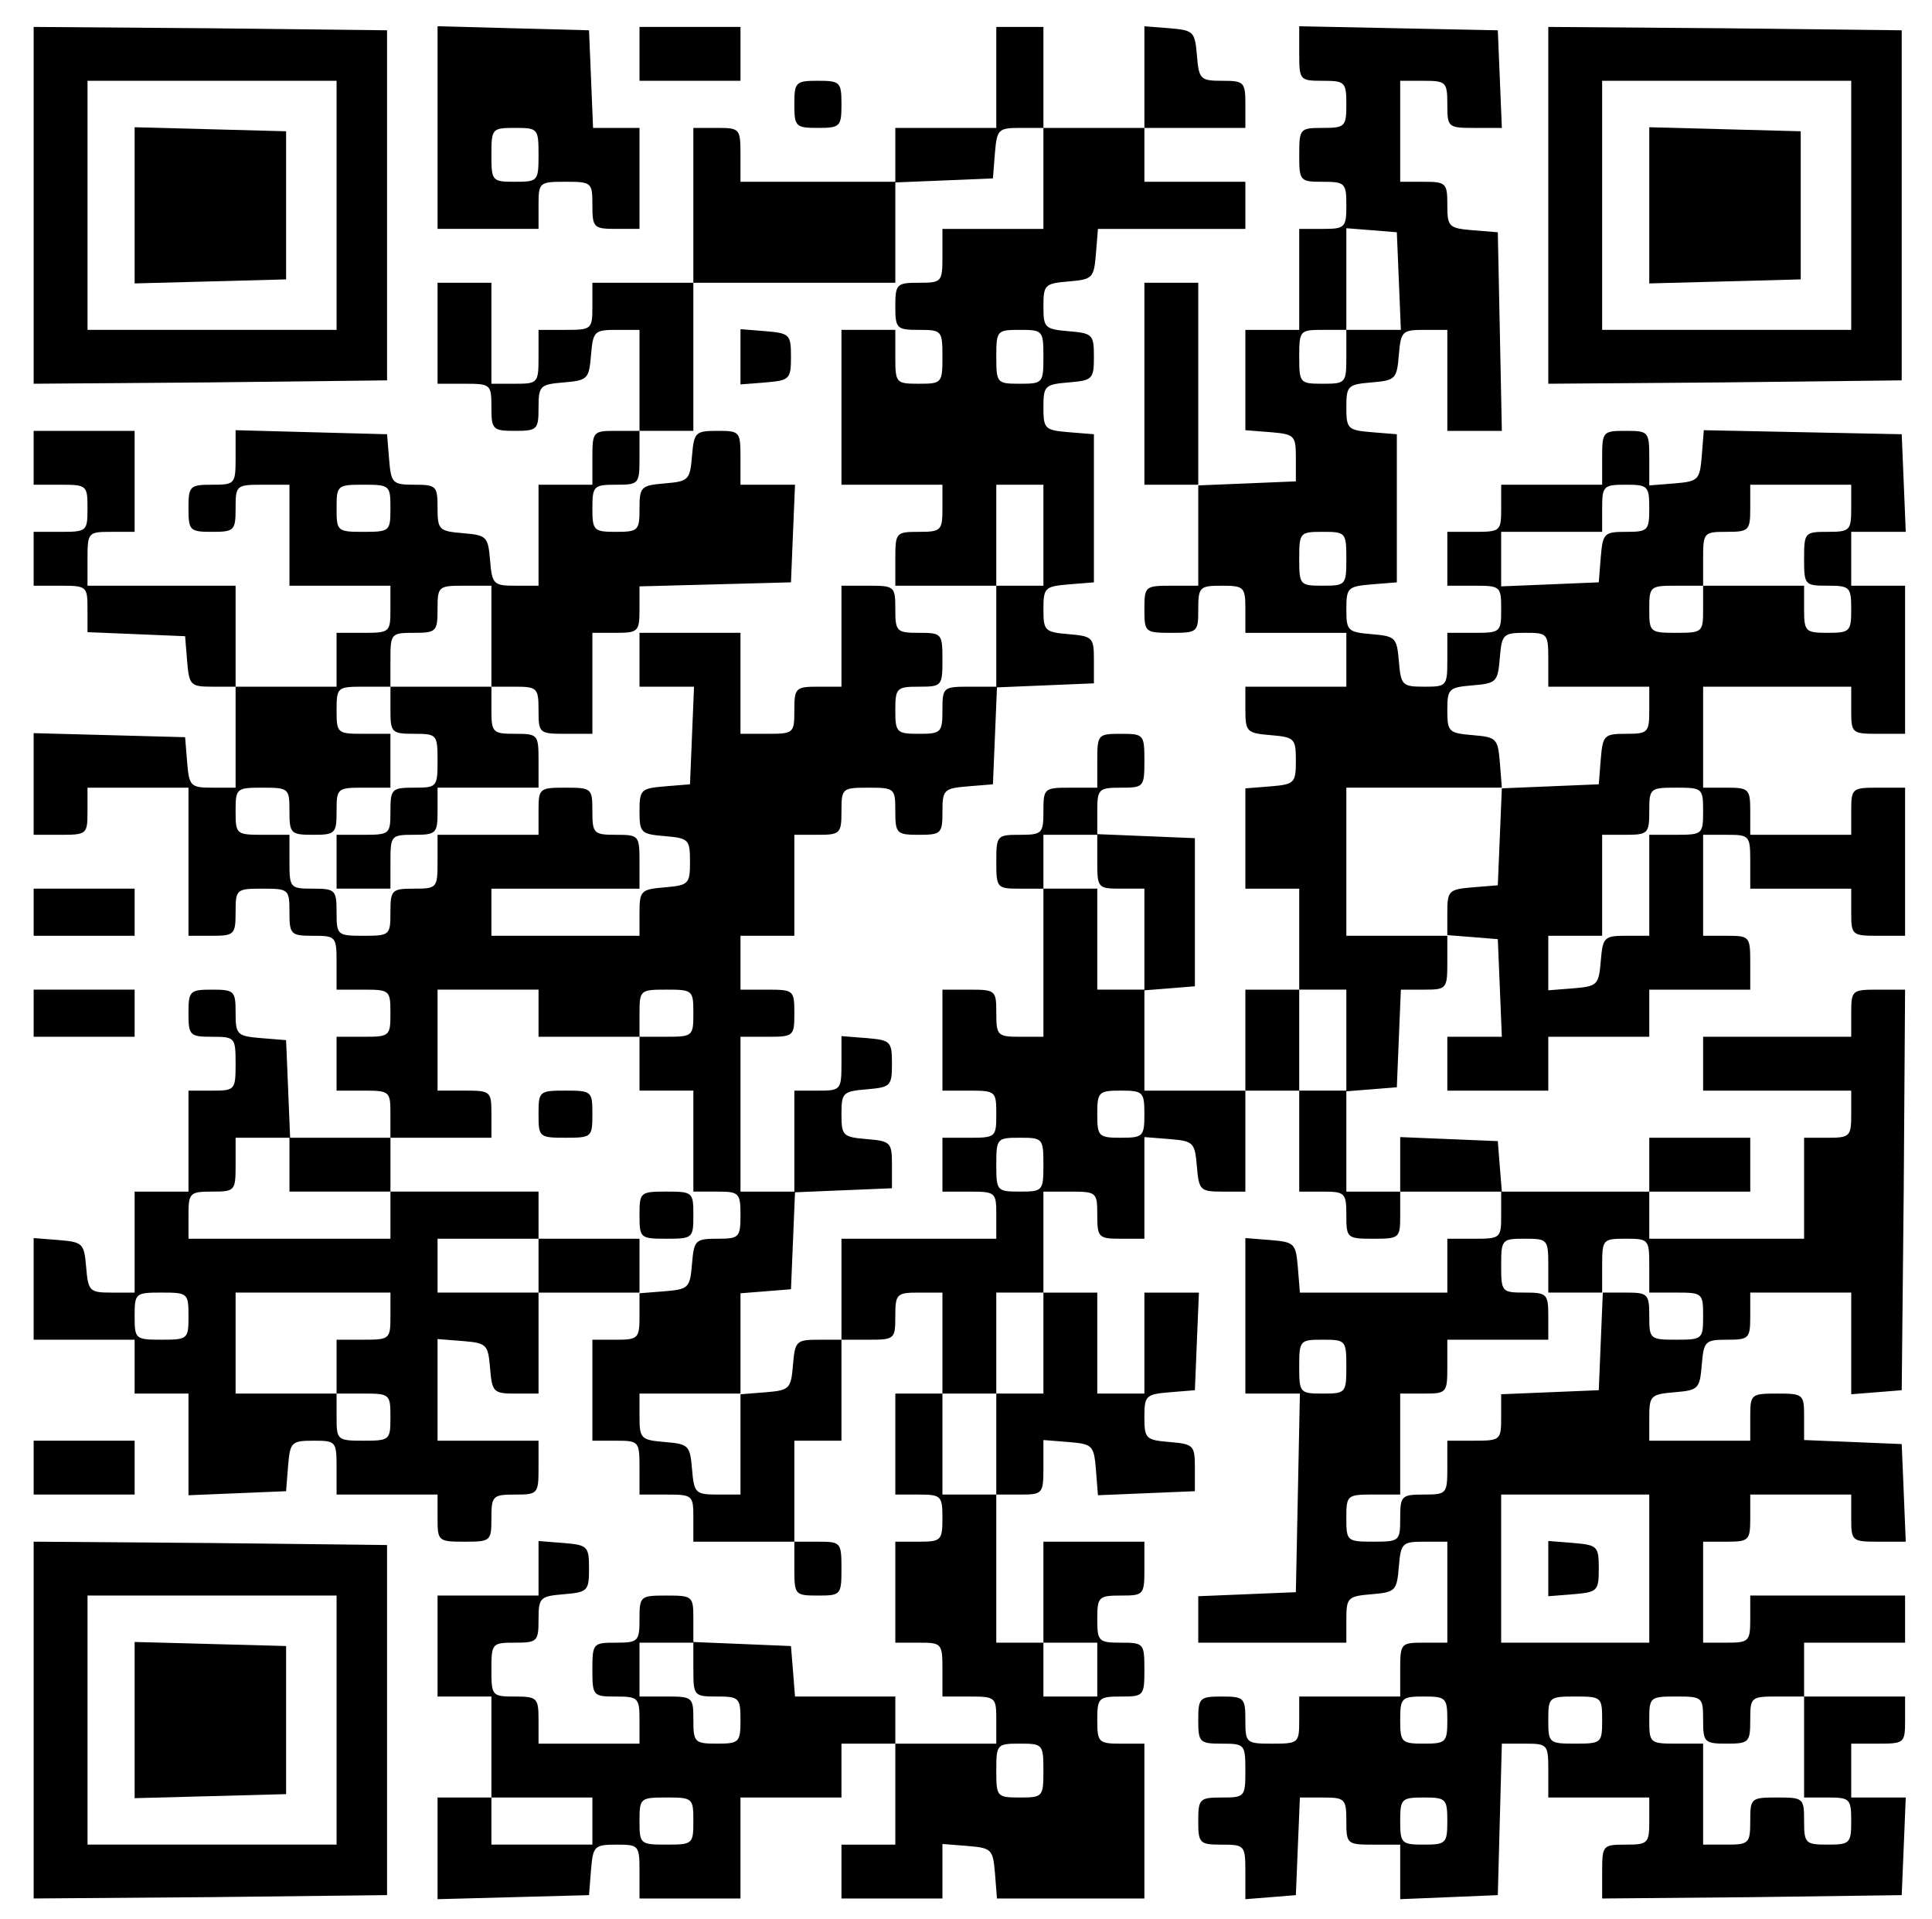<?xml version="1.0" standalone="no"?>
<!DOCTYPE svg PUBLIC "-//W3C//DTD SVG 20010904//EN"
 "http://www.w3.org/TR/2001/REC-SVG-20010904/DTD/svg10.dtd">
<svg version="1.0" xmlns="http://www.w3.org/2000/svg"
 width="287pt" height="285pt" viewBox="0 0 287 285"
 preserveAspectRatio="xMidYMid meet">

<g transform="translate(0,285) scale(0.1,-0.1)"
fill="#000000" stroke="none">
<path d="M50 2545 l0 -265 263 2 262 3 0 260 0 260 -262 3 -263 2 0 -265z
m450 0 l0 -185 -185 0 -185 0 0 185 0 185 185 0 185 0 0 -185z"/>
<path d="M200 2545 l0 -116 113 3 112 3 0 110 0 110 -112 3 -113 3 0 -116z"/>
<path d="M650 2660 l0 -150 75 0 75 0 0 35 c0 34 1 35 40 35 39 0 40 -1 40
-35 0 -33 2 -35 35 -35 l35 0 0 75 0 75 -35 0 -34 0 -3 73 -3 72 -112 3 -113
3 0 -151z m150 -40 c0 -39 -1 -40 -35 -40 -34 0 -35 1 -35 40 0 39 1 40 35 40
34 0 35 -1 35 -40z"/>
<path d="M950 2770 l0 -40 75 0 75 0 0 40 0 40 -75 0 -75 0 0 -40z"/>
<path d="M1480 2735 l0 -75 -75 0 -75 0 0 -40 0 -40 -115 0 -115 0 0 40 c0 39
-1 40 -35 40 l-35 0 0 -115 0 -115 -75 0 -75 0 0 -35 c0 -34 -1 -35 -40 -35
l-40 0 0 -40 c0 -39 -1 -40 -35 -40 l-35 0 0 75 0 75 -40 0 -40 0 0 -75 0 -75
40 0 c39 0 40 -1 40 -35 0 -33 2 -35 35 -35 33 0 35 2 35 34 0 33 2 35 38 38
35 3 37 5 40 41 3 35 5 37 38 37 l34 0 0 -75 0 -75 -35 0 c-34 0 -35 -1 -35
-40 l0 -40 -40 0 -40 0 0 -75 0 -75 -34 0 c-33 0 -35 2 -38 38 -3 35 -5 37
-40 40 -36 3 -38 5 -38 38 0 32 -2 34 -34 34 -33 0 -35 2 -38 38 l-3 37 -113
3 -112 3 0 -41 c0 -39 -1 -40 -35 -40 -33 0 -35 -2 -35 -35 0 -33 2 -35 35
-35 33 0 35 2 35 35 0 34 1 35 40 35 l40 0 0 -75 0 -75 75 0 75 0 0 -35 c0
-34 -1 -35 -40 -35 l-40 0 0 -40 0 -40 -75 0 -75 0 0 75 0 75 -110 0 -110 0 0
40 c0 39 1 40 35 40 l35 0 0 75 0 75 -75 0 -75 0 0 -40 0 -40 40 0 c39 0 40
-1 40 -35 0 -34 -1 -35 -40 -35 l-40 0 0 -40 0 -40 40 0 c39 0 40 -1 40 -35
l0 -34 73 -3 72 -3 3 -37 c3 -36 5 -38 38 -38 l34 0 0 -75 0 -75 -34 0 c-33 0
-35 2 -38 38 l-3 37 -112 3 -113 3 0 -76 0 -75 40 0 c39 0 40 1 40 35 l0 35
75 0 75 0 0 -110 0 -110 35 0 c33 0 35 2 35 35 0 34 1 35 40 35 39 0 40 -1 40
-35 0 -33 2 -35 35 -35 34 0 35 -1 35 -40 l0 -40 40 0 c39 0 40 -1 40 -35 0
-34 -1 -35 -40 -35 l-40 0 0 -40 0 -40 40 0 c39 0 40 -1 40 -35 l0 -35 -75 0
-74 0 -3 73 -3 72 -37 3 c-36 3 -38 5 -38 38 0 32 -2 34 -35 34 -33 0 -35 -2
-35 -35 0 -33 2 -35 35 -35 34 0 35 -1 35 -40 0 -39 -1 -40 -35 -40 l-35 0 0
-75 0 -75 -40 0 -40 0 0 -75 0 -75 -34 0 c-33 0 -35 2 -38 38 -3 35 -5 37 -40
40 l-38 3 0 -75 0 -76 75 0 75 0 0 -40 0 -40 40 0 40 0 0 -75 0 -76 73 3 72 3
3 38 c3 35 5 37 38 37 33 0 34 -1 34 -40 l0 -40 75 0 75 0 0 -35 c0 -34 1 -35
40 -35 39 0 40 1 40 35 0 33 2 35 35 35 34 0 35 1 35 40 l0 40 -75 0 -75 0 0
76 0 75 38 -3 c35 -3 37 -5 40 -40 3 -36 5 -38 38 -38 l34 0 0 75 0 75 75 0
75 0 0 -35 c0 -33 -2 -35 -35 -35 l-35 0 0 -75 0 -75 35 0 c34 0 35 -1 35 -40
l0 -40 40 0 c39 0 40 -1 40 -35 l0 -35 75 0 75 0 0 -40 c0 -39 1 -40 35 -40
34 0 35 1 35 40 0 39 -1 40 -35 40 l-35 0 0 75 0 75 35 0 35 0 0 75 0 75 40 0
c39 0 40 1 40 35 0 33 2 35 35 35 l35 0 0 -75 0 -75 -35 0 -35 0 0 -75 0 -75
35 0 c33 0 35 -2 35 -35 0 -33 -2 -35 -35 -35 l-35 0 0 -75 0 -75 35 0 c34 0
35 -1 35 -40 l0 -40 40 0 c39 0 40 -1 40 -35 l0 -35 -75 0 -75 0 0 35 0 35
-74 0 -75 0 -3 38 -3 37 -72 3 -73 3 0 34 c0 34 -1 35 -40 35 -39 0 -40 -1
-40 -35 0 -33 -2 -35 -35 -35 -34 0 -35 -1 -35 -40 0 -39 1 -40 35 -40 33 0
35 -2 35 -35 l0 -35 -75 0 -75 0 0 35 c0 33 -2 35 -35 35 -34 0 -35 1 -35 40
0 39 1 40 35 40 33 0 35 2 35 34 0 33 2 35 38 38 35 3 37 5 37 38 0 33 -2 35
-37 38 l-38 3 0 -40 0 -41 -75 0 -75 0 0 -75 0 -75 40 0 40 0 0 -75 0 -75 -40
0 -40 0 0 -75 0 -76 113 3 112 3 3 38 c3 35 5 37 38 37 33 0 34 -1 34 -40 l0
-40 75 0 75 0 0 75 0 75 75 0 75 0 0 40 0 40 40 0 40 0 0 -75 0 -75 -40 0 -40
0 0 -40 0 -40 75 0 75 0 0 41 0 40 38 -3 c35 -3 37 -5 40 -40 l3 -38 110 0
109 0 0 115 0 115 -35 0 c-33 0 -35 2 -35 35 0 33 2 35 35 35 34 0 35 1 35 40
0 39 -1 40 -35 40 -33 0 -35 2 -35 35 0 33 2 35 35 35 34 0 35 1 35 40 l0 40
-75 0 -75 0 0 -75 0 -75 -35 0 -35 0 0 110 0 110 35 0 c34 0 35 1 35 41 l0 40
38 -3 c35 -3 37 -5 40 -41 l3 -38 72 3 72 3 0 35 c0 33 -2 35 -37 38 -36 3
-38 5 -38 37 0 32 2 34 38 37 l37 3 3 73 3 72 -41 0 -40 0 0 -75 0 -75 -35 0
-35 0 0 75 0 75 -40 0 -40 0 0 75 0 75 40 0 c39 0 40 -1 40 -35 0 -33 2 -35
35 -35 l35 0 0 76 0 75 38 -3 c35 -3 37 -5 40 -41 3 -35 5 -37 38 -37 l34 0 0
75 0 75 40 0 40 0 0 -75 0 -75 35 0 c33 0 35 -2 35 -35 0 -34 1 -35 40 -35 39
0 40 1 40 35 l0 35 75 0 75 0 0 -35 c0 -34 -1 -35 -40 -35 l-40 0 0 -40 0 -40
-109 0 -110 0 -3 37 c-3 36 -5 38 -40 41 l-38 3 0 -115 0 -116 40 0 41 0 -3
-148 -3 -147 -72 -3 -73 -3 0 -34 0 -35 110 0 110 0 0 34 c0 33 2 35 38 38 35
3 37 5 40 41 3 35 5 37 38 37 l34 0 0 -75 0 -75 -35 0 c-34 0 -35 -1 -35 -40
l0 -40 -75 0 -75 0 0 -35 c0 -34 -1 -35 -40 -35 -39 0 -40 1 -40 35 0 33 -2
35 -35 35 -33 0 -35 -2 -35 -35 0 -33 2 -35 35 -35 34 0 35 -1 35 -40 0 -39
-1 -40 -35 -40 -33 0 -35 -2 -35 -35 0 -33 2 -35 35 -35 34 0 35 -1 35 -41 l0
-40 38 3 37 3 3 73 3 72 34 0 c33 0 35 -2 35 -35 0 -34 1 -35 40 -35 l40 0 0
-40 0 -41 73 3 72 3 3 113 3 112 34 0 c34 0 35 -1 35 -40 l0 -40 75 0 75 0 0
-35 c0 -33 -2 -35 -35 -35 -34 0 -35 -1 -35 -40 l0 -40 223 2 222 3 3 72 3 73
-41 0 -40 0 0 40 0 40 40 0 c39 0 40 1 40 35 l0 35 -75 0 -75 0 0 40 0 40 75
0 75 0 0 35 0 35 -115 0 -115 0 0 -35 c0 -33 -2 -35 -35 -35 l-35 0 0 75 0 75
35 0 c33 0 35 2 35 35 l0 35 75 0 75 0 0 -35 c0 -34 1 -35 40 -35 l41 0 -3 73
-3 72 -72 3 -73 3 0 34 c0 34 -1 35 -40 35 -39 0 -40 -1 -40 -35 l0 -35 -75 0
-75 0 0 34 c0 33 2 35 38 38 35 3 37 5 40 41 3 35 5 37 38 37 32 0 34 2 34 35
l0 35 75 0 75 0 0 -76 0 -75 38 3 37 3 3 298 2 297 -40 0 c-39 0 -40 -1 -40
-35 l0 -35 -110 0 -110 0 0 -40 0 -40 110 0 110 0 0 -35 c0 -33 -2 -35 -35
-35 l-35 0 0 -75 0 -75 -115 0 -115 0 0 35 0 35 75 0 75 0 0 40 0 40 -75 0
-75 0 0 -40 0 -40 -109 0 -110 0 -3 37 -3 38 -72 3 -73 3 0 -41 0 -40 -40 0
-40 0 0 74 0 75 38 3 37 3 3 73 3 72 34 0 c34 0 35 1 35 41 l0 40 38 -3 37 -3
3 -72 3 -73 -41 0 -40 0 0 -40 0 -40 75 0 75 0 0 40 0 40 75 0 75 0 0 35 0 35
75 0 75 0 0 40 c0 39 -1 40 -35 40 l-35 0 0 75 0 75 35 0 c34 0 35 -1 35 -40
l0 -40 75 0 75 0 0 -35 c0 -34 1 -35 40 -35 l40 0 0 110 0 110 -40 0 c-39 0
-40 -1 -40 -35 l0 -35 -75 0 -75 0 0 35 c0 33 -2 35 -35 35 l-35 0 0 75 0 75
110 0 110 0 0 -35 c0 -34 1 -35 40 -35 l40 0 0 110 0 110 -40 0 -40 0 0 40 0
40 40 0 41 0 -3 73 -3 72 -147 3 -147 3 -3 -38 c-3 -36 -5 -38 -40 -41 l-38
-3 0 40 c0 40 -1 41 -35 41 -34 0 -35 -1 -35 -40 l0 -40 -75 0 -75 0 0 -35 c0
-34 -1 -35 -40 -35 l-40 0 0 -40 0 -40 40 0 c39 0 40 -1 40 -35 0 -34 -1 -35
-40 -35 l-40 0 0 -40 c0 -39 -1 -40 -34 -40 -33 0 -35 2 -38 38 -3 35 -5 37
-40 40 -36 3 -38 5 -38 37 0 32 2 34 38 37 l37 3 0 110 0 110 -37 3 c-36 3
-38 5 -38 37 0 32 2 34 38 37 35 3 37 5 40 41 3 35 5 37 38 37 l34 0 0 -75 0
-75 40 0 41 0 -3 148 -3 147 -37 3 c-36 3 -38 5 -38 38 0 32 -2 34 -35 34
l-35 0 0 75 0 75 35 0 c33 0 35 -2 35 -35 0 -34 1 -35 40 -35 l41 0 -3 73 -3
72 -147 3 -148 3 0 -41 c0 -39 1 -40 35 -40 33 0 35 -2 35 -35 0 -33 -2 -35
-35 -35 -34 0 -35 -1 -35 -40 0 -39 1 -40 35 -40 33 0 35 -2 35 -35 0 -33 -2
-35 -35 -35 l-35 0 0 -75 0 -75 -40 0 -40 0 0 -74 0 -75 38 -3 c35 -3 37 -5
37 -38 l0 -35 -72 -3 -73 -3 0 151 0 150 -40 0 -40 0 0 -150 0 -150 40 0 40 0
0 -75 0 -75 -40 0 c-39 0 -40 -1 -40 -35 0 -34 1 -35 40 -35 39 0 40 1 40 35
0 33 2 35 35 35 33 0 35 -2 35 -35 l0 -35 75 0 75 0 0 -40 0 -40 -75 0 -75 0
0 -34 c0 -33 2 -35 38 -38 35 -3 37 -5 37 -38 0 -33 -2 -35 -37 -38 l-38 -3 0
-75 0 -74 40 0 40 0 0 -75 0 -75 -40 0 -40 0 0 -75 0 -75 -75 0 -75 0 0 74 0
75 38 3 37 3 0 110 0 110 -72 3 -73 3 0 34 c0 33 2 35 35 35 34 0 35 1 35 40
0 39 -1 40 -35 40 -34 0 -35 -1 -35 -40 l0 -40 -40 0 c-39 0 -40 -1 -40 -35 0
-33 -2 -35 -35 -35 -34 0 -35 -1 -35 -40 0 -39 1 -40 35 -40 l35 0 0 -110 0
-110 -35 0 c-33 0 -35 2 -35 35 0 34 -1 35 -40 35 l-40 0 0 -75 0 -75 40 0
c39 0 40 -1 40 -35 0 -34 -1 -35 -40 -35 l-40 0 0 -40 0 -40 40 0 c39 0 40 -1
40 -35 l0 -35 -115 0 -115 0 0 -75 0 -75 -34 0 c-33 0 -35 -2 -38 -37 -3 -36
-5 -38 -40 -41 l-38 -3 0 75 0 75 38 3 37 3 3 72 3 72 72 3 72 3 0 35 c0 33
-2 35 -37 38 -36 3 -38 5 -38 37 0 32 2 34 38 37 35 3 37 5 37 38 0 33 -2 35
-37 38 l-38 3 0 -40 c0 -40 -1 -41 -35 -41 l-35 0 0 -75 0 -75 -40 0 -40 0 0
115 0 115 40 0 c39 0 40 1 40 35 0 34 -1 35 -40 35 l-40 0 0 40 0 40 40 0 40
0 0 75 0 75 35 0 c33 0 35 2 35 35 0 34 1 35 40 35 39 0 40 -1 40 -35 0 -33 2
-35 35 -35 33 0 35 2 35 34 0 33 2 35 38 38 l37 3 3 72 3 72 72 3 72 3 0 35
c0 33 -2 35 -37 38 -36 3 -38 5 -38 37 0 32 2 34 38 37 l37 3 0 110 0 110 -37
3 c-36 3 -38 5 -38 37 0 32 2 34 38 37 35 3 37 5 37 38 0 33 -2 35 -37 38 -36
3 -38 5 -38 37 0 32 2 34 38 37 35 3 37 5 40 41 l3 37 110 0 109 0 0 35 0 35
-75 0 -75 0 0 40 0 40 75 0 75 0 0 35 c0 33 -2 35 -34 35 -33 0 -35 2 -38 38
-3 35 -5 37 -40 40 l-38 3 0 -75 0 -76 -75 0 -75 0 0 75 0 75 -35 0 -35 0 0
-75z m70 -150 l0 -75 -75 0 -75 0 0 -40 c0 -39 -1 -40 -35 -40 -33 0 -35 -2
-35 -35 0 -33 2 -35 35 -35 34 0 35 -1 35 -40 0 -39 -1 -40 -35 -40 -34 0 -35
1 -35 40 l0 40 -40 0 -40 0 0 -115 0 -115 75 0 75 0 0 -35 c0 -33 -2 -35 -35
-35 -34 0 -35 -1 -35 -40 l0 -40 75 0 75 0 0 75 0 75 35 0 35 0 0 -75 0 -75
-35 0 -35 0 0 -75 0 -75 -40 0 c-39 0 -40 -1 -40 -35 0 -33 -2 -35 -35 -35
-33 0 -35 2 -35 35 0 33 2 35 35 35 34 0 35 1 35 40 0 39 -1 40 -35 40 -33 0
-35 2 -35 35 0 34 -1 35 -40 35 l-40 0 0 -75 0 -75 -35 0 c-33 0 -35 -2 -35
-35 0 -34 -1 -35 -40 -35 l-40 0 0 75 0 75 -75 0 -75 0 0 -40 0 -40 40 0 41 0
-3 -72 -3 -73 -37 -3 c-36 -3 -38 -5 -38 -37 0 -32 2 -34 38 -37 35 -3 37 -5
37 -38 0 -33 -2 -35 -37 -38 -36 -3 -38 -5 -38 -38 l0 -34 -110 0 -110 0 0 35
0 35 110 0 110 0 0 40 c0 39 -1 40 -35 40 -33 0 -35 2 -35 35 0 34 -1 35 -40
35 -39 0 -40 -1 -40 -35 l0 -35 -75 0 -75 0 0 -40 c0 -39 -1 -40 -35 -40 -33
0 -35 -2 -35 -35 0 -34 -1 -35 -40 -35 -39 0 -40 1 -40 35 0 33 -2 35 -35 35
-34 0 -35 1 -35 40 l0 40 -40 0 c-39 0 -40 1 -40 35 0 34 1 35 40 35 39 0 40
-1 40 -35 0 -33 2 -35 35 -35 33 0 35 2 35 35 0 34 1 35 40 35 l40 0 0 40 0
40 -40 0 c-39 0 -40 1 -40 35 0 34 1 35 40 35 l40 0 0 40 c0 39 1 40 35 40 33
0 35 2 35 35 0 34 1 35 40 35 l40 0 0 -75 0 -75 35 0 c33 0 35 -2 35 -35 0
-34 1 -35 40 -35 l40 0 0 75 0 75 35 0 c33 0 35 2 35 35 l0 34 113 3 112 3 3
73 3 72 -41 0 -40 0 0 40 c0 39 -1 40 -34 40 -33 0 -35 -2 -38 -37 -3 -36 -5
-38 -40 -41 -36 -3 -38 -5 -38 -38 0 -32 -2 -34 -35 -34 -33 0 -35 2 -35 35 0
33 2 35 35 35 34 0 35 1 35 40 l0 40 40 0 40 0 0 110 0 110 150 0 150 0 0 75
0 74 73 3 72 3 3 38 c3 35 5 37 38 37 l34 0 0 -75z m528 -152 l3 -73 -41 0
-40 0 0 -40 c0 -39 -1 -40 -35 -40 -34 0 -35 1 -35 40 0 39 1 40 35 40 l35 0
0 76 0 75 38 -3 37 -3 3 -72z m-528 -113 c0 -39 -1 -40 -35 -40 -34 0 -35 1
-35 40 0 39 1 40 35 40 34 0 35 -1 35 -40z m-970 -225 c0 -34 -1 -35 -40 -35
-39 0 -40 1 -40 35 0 34 1 35 40 35 39 0 40 -1 40 -35z m1870 0 c0 -33 -2 -35
-34 -35 -33 0 -35 -2 -38 -37 l-3 -38 -72 -3 -73 -3 0 41 0 40 75 0 75 0 0 35
c0 33 2 35 35 35 33 0 35 -2 35 -35z m300 0 c0 -33 -2 -35 -35 -35 -34 0 -35
-1 -35 -40 0 -39 1 -40 35 -40 33 0 35 -2 35 -35 0 -33 -2 -35 -35 -35 -33 0
-35 2 -35 35 l0 35 -75 0 -75 0 0 -35 c0 -34 -1 -35 -40 -35 -39 0 -40 1 -40
35 0 34 1 35 40 35 l40 0 0 40 c0 39 1 40 35 40 33 0 35 2 35 35 l0 35 75 0
75 0 0 -35z m-750 -75 c0 -39 -1 -40 -35 -40 -34 0 -35 1 -35 40 0 39 1 40 35
40 34 0 35 -1 35 -40z m300 -150 l0 -40 75 0 75 0 0 -35 c0 -33 -2 -35 -34
-35 -33 0 -35 -2 -38 -37 l-3 -38 -72 -3 -72 -3 -3 -72 -3 -72 -37 -3 c-36 -3
-38 -5 -38 -38 l0 -34 -75 0 -75 0 0 110 0 110 116 0 115 0 -3 38 c-3 35 -5
37 -40 40 -36 3 -38 5 -38 37 0 32 2 34 38 37 35 3 37 5 40 41 3 35 5 37 38
37 33 0 34 -1 34 -40z m230 -225 c0 -34 -1 -35 -40 -35 l-40 0 0 -75 0 -75
-34 0 c-33 0 -35 -2 -38 -37 -3 -36 -5 -38 -40 -41 l-38 -3 0 40 0 41 40 0 40
0 0 75 0 75 35 0 c33 0 35 2 35 35 0 34 1 35 40 35 39 0 40 -1 40 -35z m-900
-75 c0 -39 1 -40 35 -40 l35 0 0 -75 0 -75 -35 0 -35 0 0 75 0 75 -40 0 -40 0
0 40 0 40 40 0 40 0 0 -40z m-830 -225 l0 -35 75 0 75 0 0 35 c0 34 1 35 40
35 39 0 40 -1 40 -35 0 -34 -1 -35 -40 -35 l-40 0 0 -40 0 -40 40 0 40 0 0
-75 0 -75 35 0 c33 0 35 -2 35 -35 0 -33 -2 -35 -34 -35 -33 0 -35 -2 -38 -37
-3 -36 -5 -38 -40 -41 l-38 -3 0 40 0 41 -75 0 -75 0 0 -40 0 -40 -75 0 -75 0
0 40 0 40 75 0 75 0 0 35 0 35 -110 0 -110 0 0 -35 0 -35 -150 0 -150 0 0 35
c0 33 2 35 35 35 34 0 35 1 35 40 l0 40 40 0 40 0 0 -40 0 -40 75 0 75 0 0 40
0 40 75 0 75 0 0 35 c0 34 -1 35 -40 35 l-40 0 0 75 0 75 75 0 75 0 0 -35z
m1200 -40 l0 -75 -35 0 -35 0 0 75 0 75 35 0 35 0 0 -75z m-300 -110 c0 -33
-2 -35 -35 -35 -33 0 -35 2 -35 35 0 33 2 35 35 35 33 0 35 -2 35 -35z m-150
-75 c0 -39 -1 -40 -35 -40 -34 0 -35 1 -35 40 0 39 1 40 35 40 34 0 35 -1 35
-40z m750 -150 l0 -40 40 0 40 0 0 40 c0 39 1 40 35 40 34 0 35 -1 35 -40 l0
-40 40 0 c39 0 40 -1 40 -35 0 -34 -1 -35 -40 -35 -39 0 -40 1 -40 35 0 33 -2
35 -35 35 l-34 0 -3 -72 -3 -73 -72 -3 -73 -3 0 -34 c0 -34 -1 -35 -40 -35
l-40 0 0 -40 c0 -39 -1 -40 -35 -40 -33 0 -35 -2 -35 -35 0 -34 -1 -35 -40
-35 -39 0 -40 1 -40 35 0 34 1 35 40 35 l40 0 0 75 0 75 35 0 c34 0 35 1 35
40 l0 40 75 0 75 0 0 35 c0 33 -2 35 -35 35 -34 0 -35 1 -35 40 0 39 1 40 35
40 34 0 35 -1 35 -40z m-2020 -75 c0 -34 -1 -35 -40 -35 -39 0 -40 1 -40 35 0
34 1 35 40 35 39 0 40 -1 40 -35z m300 0 c0 -34 -1 -35 -40 -35 l-40 0 0 -40
0 -40 40 0 c39 0 40 -1 40 -35 0 -34 -1 -35 -40 -35 -39 0 -40 1 -40 35 l0 35
-75 0 -75 0 0 75 0 75 115 0 115 0 0 -35z m970 -40 l0 -75 -35 0 -35 0 0 -75
0 -75 -40 0 -40 0 0 75 0 75 40 0 40 0 0 75 0 75 35 0 35 0 0 -75z m450 -35
c0 -39 -1 -40 -35 -40 -34 0 -35 1 -35 40 0 39 1 40 35 40 34 0 35 -1 35 -40z
m-900 -115 l0 -75 -34 0 c-33 0 -35 2 -38 38 -3 35 -5 37 -40 40 -36 3 -38 5
-38 38 l0 34 75 0 75 0 0 -75z m1350 -185 l0 -110 -110 0 -110 0 0 110 0 110
110 0 110 0 0 -110z m-1420 -150 c0 -39 1 -40 35 -40 33 0 35 -2 35 -35 0 -33
-2 -35 -35 -35 -33 0 -35 2 -35 35 0 34 -1 35 -40 35 l-40 0 0 40 0 40 40 0
40 0 0 -40z m600 0 l0 -40 -40 0 -40 0 0 40 0 40 40 0 40 0 0 -40z m520 -75
c0 -33 -2 -35 -35 -35 -33 0 -35 2 -35 35 0 33 2 35 35 35 33 0 35 -2 35 -35z
m230 0 c0 -34 -1 -35 -40 -35 -39 0 -40 1 -40 35 0 34 1 35 40 35 39 0 40 -1
40 -35z m150 0 c0 -33 2 -35 35 -35 33 0 35 2 35 35 0 34 1 35 40 35 l40 0 0
-75 0 -75 35 0 c33 0 35 -2 35 -35 0 -33 -2 -35 -35 -35 -33 0 -35 2 -35 35 0
34 -1 35 -40 35 -39 0 -40 -1 -40 -35 0 -33 -2 -35 -35 -35 l-35 0 0 75 0 75
-40 0 c-39 0 -40 1 -40 35 0 34 1 35 40 35 39 0 40 -1 40 -35z m-980 -75 c0
-39 -1 -40 -35 -40 -34 0 -35 1 -35 40 0 39 1 40 35 40 34 0 35 -1 35 -40z
m-670 -75 l0 -35 -75 0 -75 0 0 35 0 35 75 0 75 0 0 -35z m150 0 c0 -34 -1
-35 -40 -35 -39 0 -40 1 -40 35 0 34 1 35 40 35 39 0 40 -1 40 -35z m1120 0
c0 -33 -2 -35 -35 -35 -33 0 -35 2 -35 35 0 33 2 35 35 35 33 0 35 -2 35 -35z"/>
<path d="M1100 2320 l0 -41 38 3 c35 3 37 5 37 38 0 33 -2 35 -37 38 l-38 3 0
-41z"/>
<path d="M580 1795 c0 -33 2 -35 35 -35 34 0 35 -1 35 -40 0 -39 -1 -40 -35
-40 -33 0 -35 -2 -35 -35 0 -34 -1 -35 -40 -35 l-40 0 0 -40 0 -40 40 0 40 0
0 40 c0 39 1 40 35 40 33 0 35 2 35 35 l0 35 75 0 75 0 0 40 c0 39 -1 40 -35
40 -33 0 -35 2 -35 35 l0 35 -75 0 -75 0 0 -35z"/>
<path d="M800 1195 c0 -34 1 -35 40 -35 39 0 40 1 40 35 0 34 -1 35 -40 35
-39 0 -40 -1 -40 -35z"/>
<path d="M950 1045 c0 -34 1 -35 40 -35 39 0 40 1 40 35 0 34 -1 35 -40 35
-39 0 -40 -1 -40 -35z"/>
<path d="M2300 520 l0 -41 38 3 c35 3 37 5 37 38 0 33 -2 35 -37 38 l-38 3 0
-41z"/>
<path d="M2300 2545 l0 -265 263 2 262 3 0 260 0 260 -262 3 -263 2 0 -265z
m450 0 l0 -185 -185 0 -185 0 0 185 0 185 185 0 185 0 0 -185z"/>
<path d="M2450 2545 l0 -116 113 3 112 3 0 110 0 110 -112 3 -113 3 0 -116z"/>
<path d="M1180 2695 c0 -33 2 -35 35 -35 33 0 35 2 35 35 0 33 -2 35 -35 35
-33 0 -35 -2 -35 -35z"/>
<path d="M50 1495 l0 -35 75 0 75 0 0 35 0 35 -75 0 -75 0 0 -35z"/>
<path d="M50 1345 l0 -35 75 0 75 0 0 35 0 35 -75 0 -75 0 0 -35z"/>
<path d="M50 670 l0 -40 75 0 75 0 0 40 0 40 -75 0 -75 0 0 -40z"/>
<path d="M50 295 l0 -265 263 2 262 3 0 260 0 260 -262 3 -263 2 0 -265z m450
0 l0 -185 -185 0 -185 0 0 185 0 185 185 0 185 0 0 -185z"/>
<path d="M200 295 l0 -116 113 3 112 3 0 110 0 110 -112 3 -113 3 0 -116z"/>
</g>
</svg>
